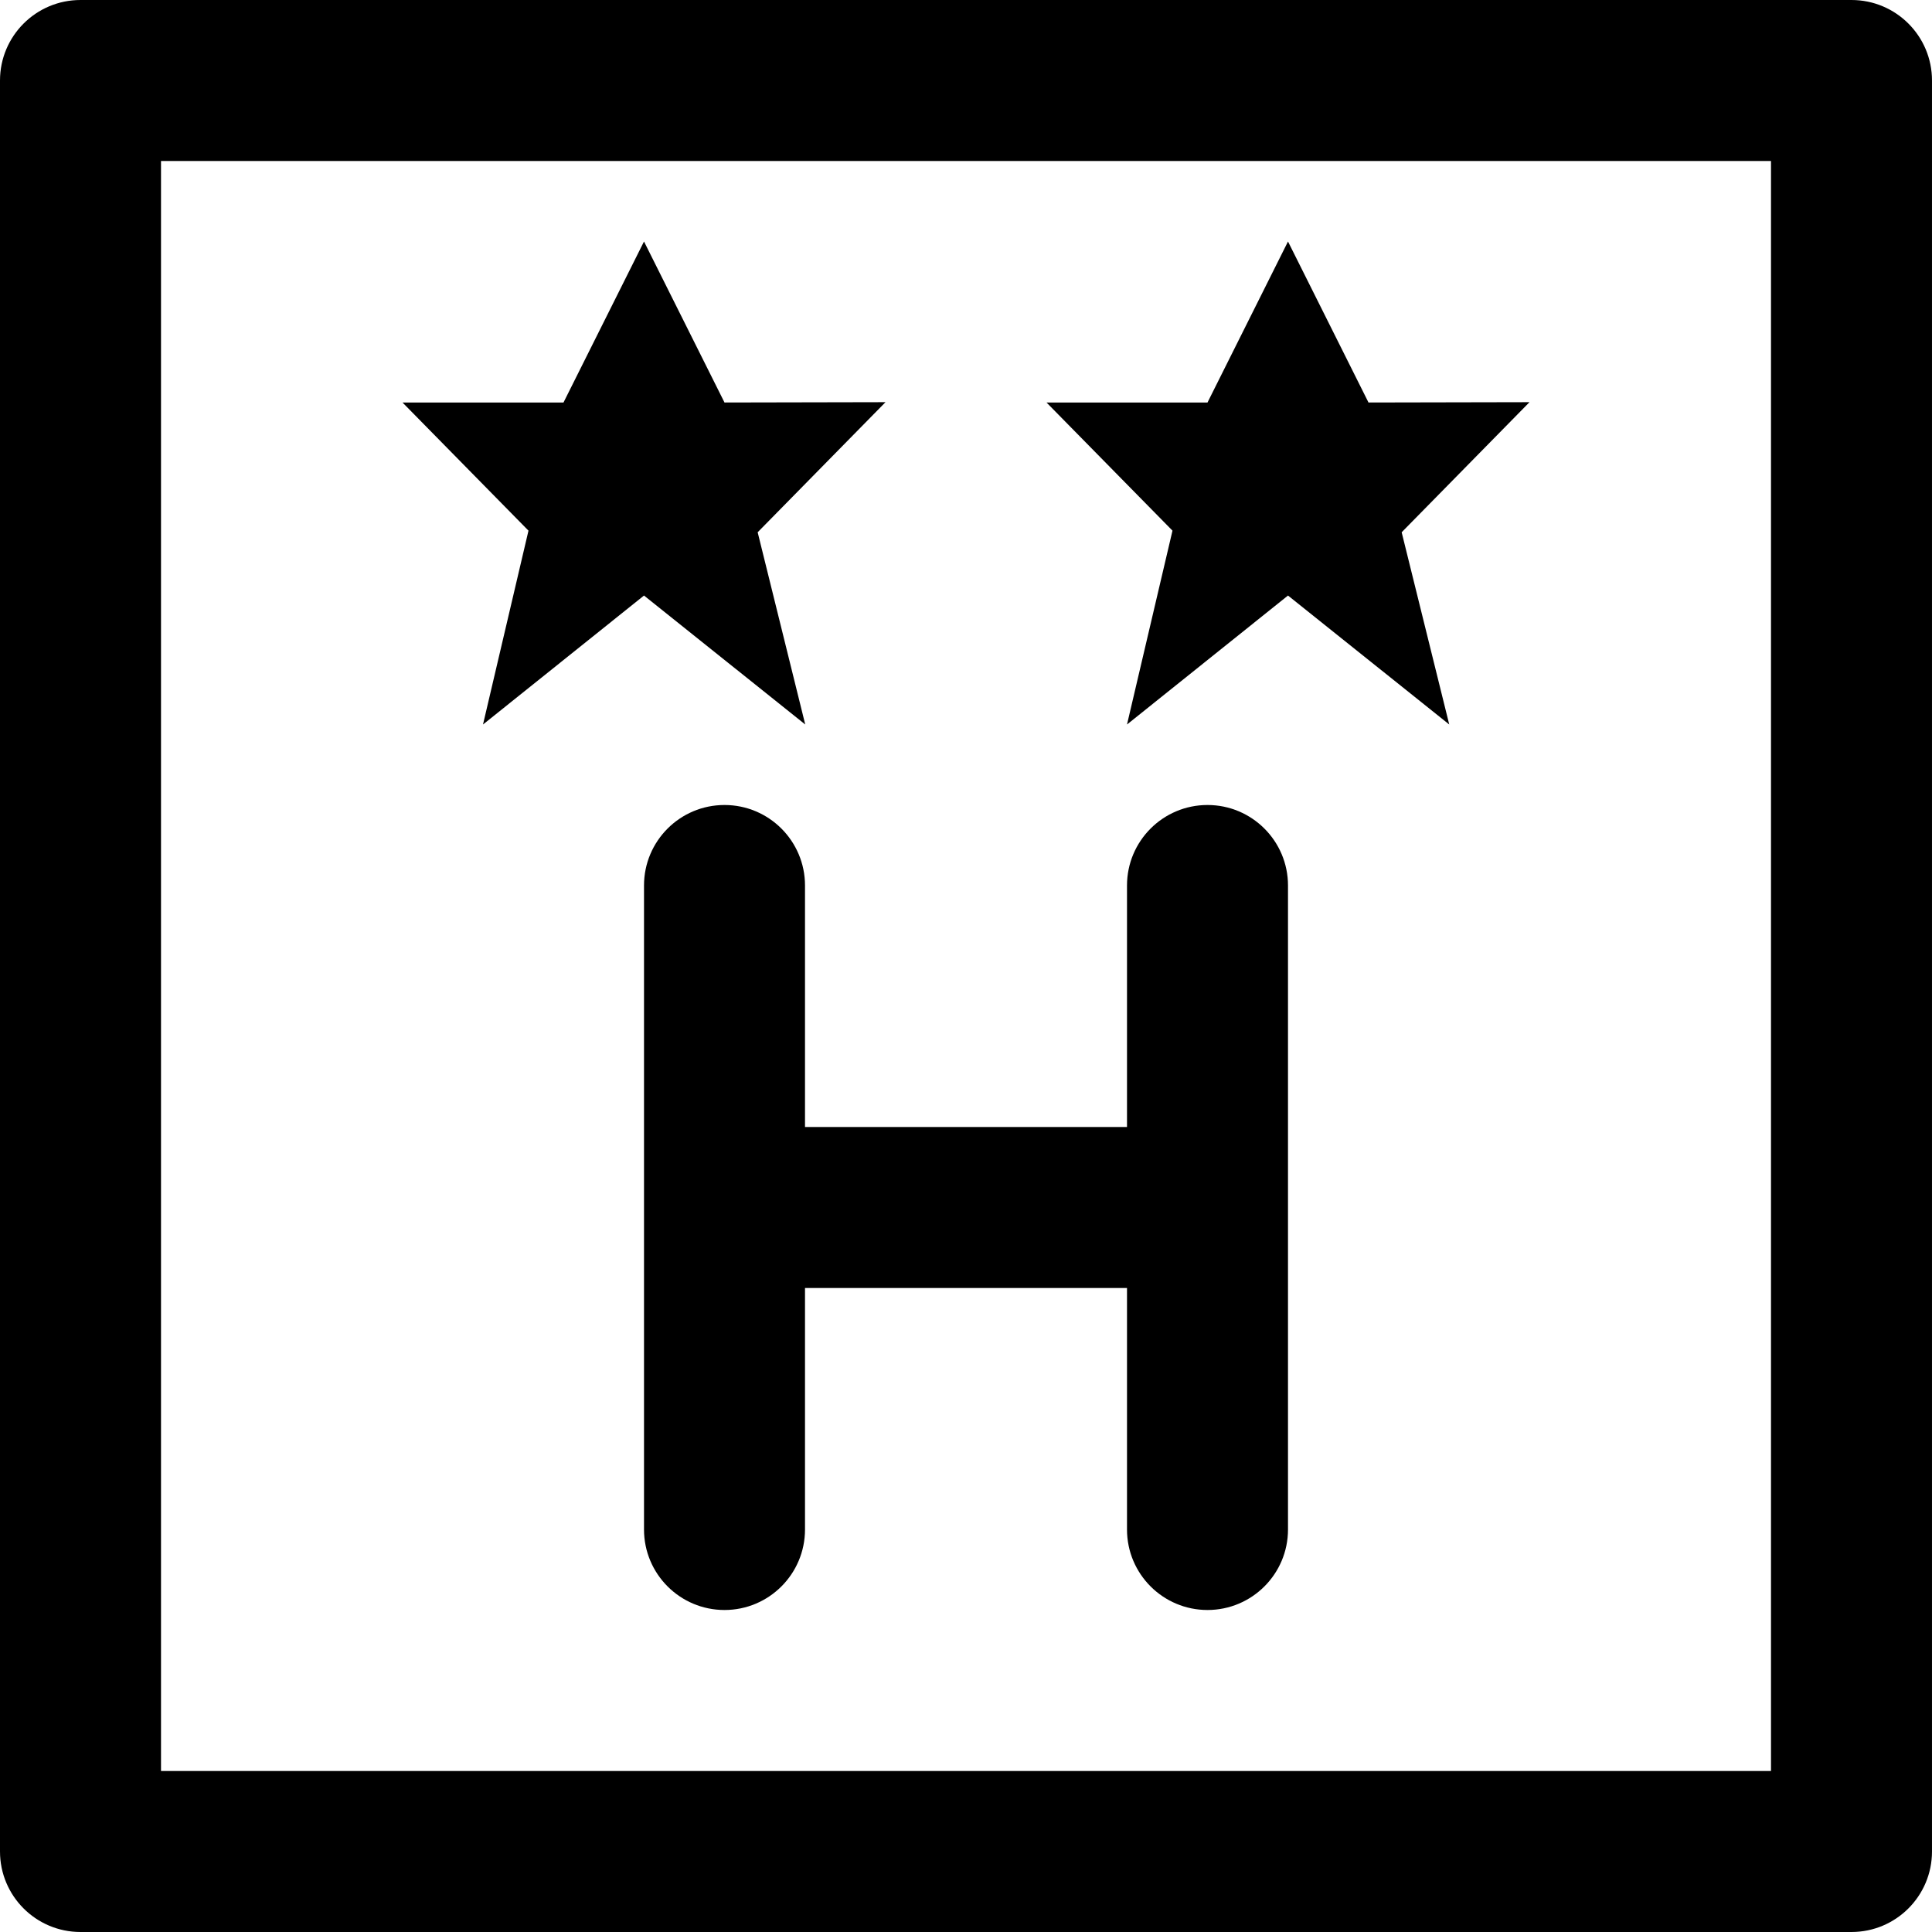 <?xml version="1.0" encoding="iso-8859-1"?>
<!-- Uploaded to: SVG Repo, www.svgrepo.com, Generator: SVG Repo Mixer Tools -->
<svg fill="#000000" height="800px" width="800px" version="1.1" id="Layer_1" xmlns="http://www.w3.org/2000/svg" xmlns:xlink="http://www.w3.org/1999/xlink" 
	 viewBox="0 0 512 512" xml:space="preserve">
<g>
	<g>
		<g>
			<polygon points="128,192 170.667,157.824 213.397,192 200.789,141.056 234.667,106.581 192,106.667 170.667,64 149.333,106.667 
				106.667,106.667 140.053,140.629 			"/>
			<polygon points="298.667,192 341.333,157.824 384.064,192 371.456,141.056 405.333,106.581 362.667,106.667 341.333,64 
				320,106.667 277.333,106.667 310.72,140.629 			"/>
			<path d="M490.667,0H21.333C9.551,0,0,9.551,0,21.333v469.333C0,502.449,9.551,512,21.333,512h469.333
				c11.782,0,21.333-9.551,21.333-21.333V21.333C512,9.551,502.449,0,490.667,0z M469.333,469.333H42.667V42.667h426.667V469.333z"
				/>
			<path d="M320,213.333c-11.782,0-21.333,9.551-21.333,21.333v64h-85.333v-64c0-11.782-9.551-21.333-21.333-21.333
				s-21.333,9.551-21.333,21.333v170.667c0,11.782,9.551,21.333,21.333,21.333s21.333-9.551,21.333-21.333v-64h85.333v64
				c0,11.782,9.551,21.333,21.333,21.333s21.333-9.551,21.333-21.333V234.667C341.333,222.885,331.782,213.333,320,213.333z"/>
		</g>
	</g>
</g>
</svg>